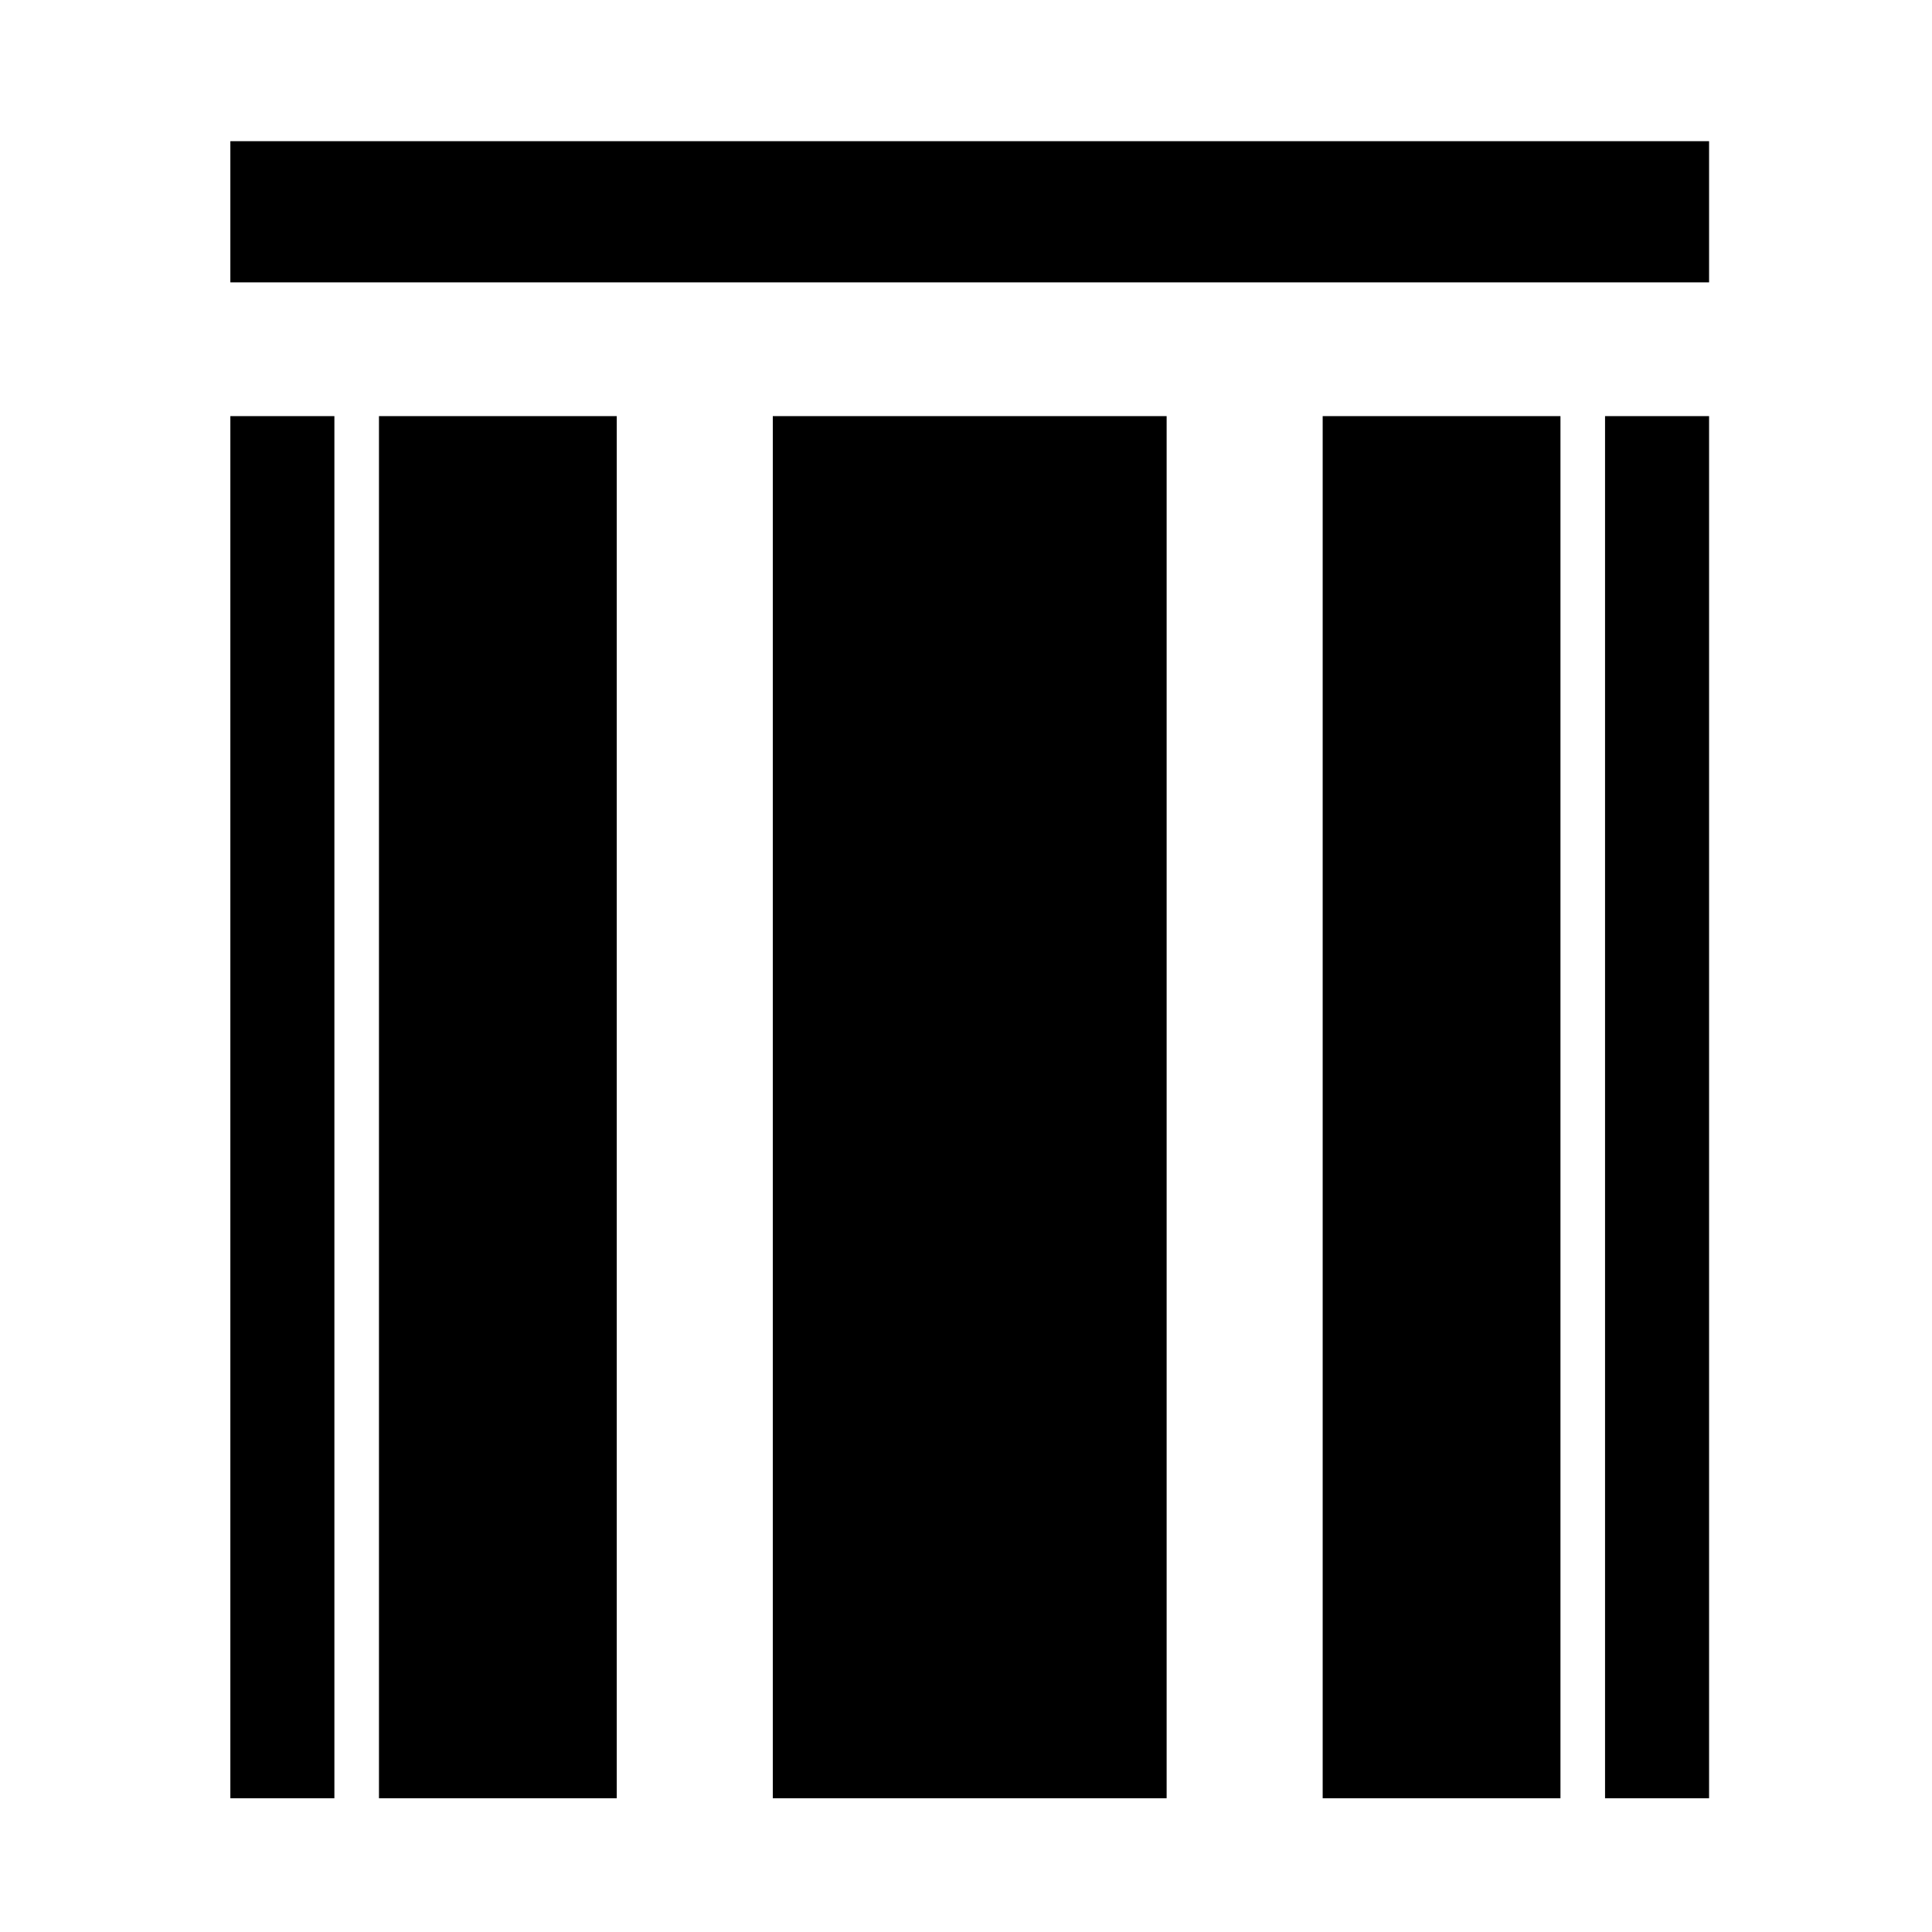 <?xml version="1.0" standalone="no"?>
<!DOCTYPE svg PUBLIC "-//W3C//DTD SVG 20010904//EN"
 "http://www.w3.org/TR/2001/REC-SVG-20010904/DTD/svg10.dtd">
<svg version="1.0" xmlns="http://www.w3.org/2000/svg"
 width="260pt" height="260pt" viewBox="0 0 260 260"
 preserveAspectRatio="xMidYMid meet">
<g transform="translate(0,260) scale(0.1,-0.1)"
fill="#000000" stroke="none">
<path d="M310 2315 l0 -95 995 0 995 0 0 95 0 95 -995 0 -995 0 0 -95z"/>
<path d="M310 1110 l0 -930 70 0 70 0 0 930 0 930 -70 0 -70 0 0 -930z"/>
<path d="M510 1110 l0 -930 160 0 160 0 0 930 0 930 -160 0 -160 0 0 -930z"/>
<path d="M1040 1110 l0 -930 265 0 265 0 0 930 0 930 -265 0 -265 0 0 -930z"/>
<path d="M1780 1110 l0 -930 160 0 160 0 0 930 0 930 -160 0 -160 0 0 -930z"/>
<path d="M2160 1110 l0 -930 70 0 70 0 0 930 0 930 -70 0 -70 0 0 -930z"/>
</g>
</svg>
